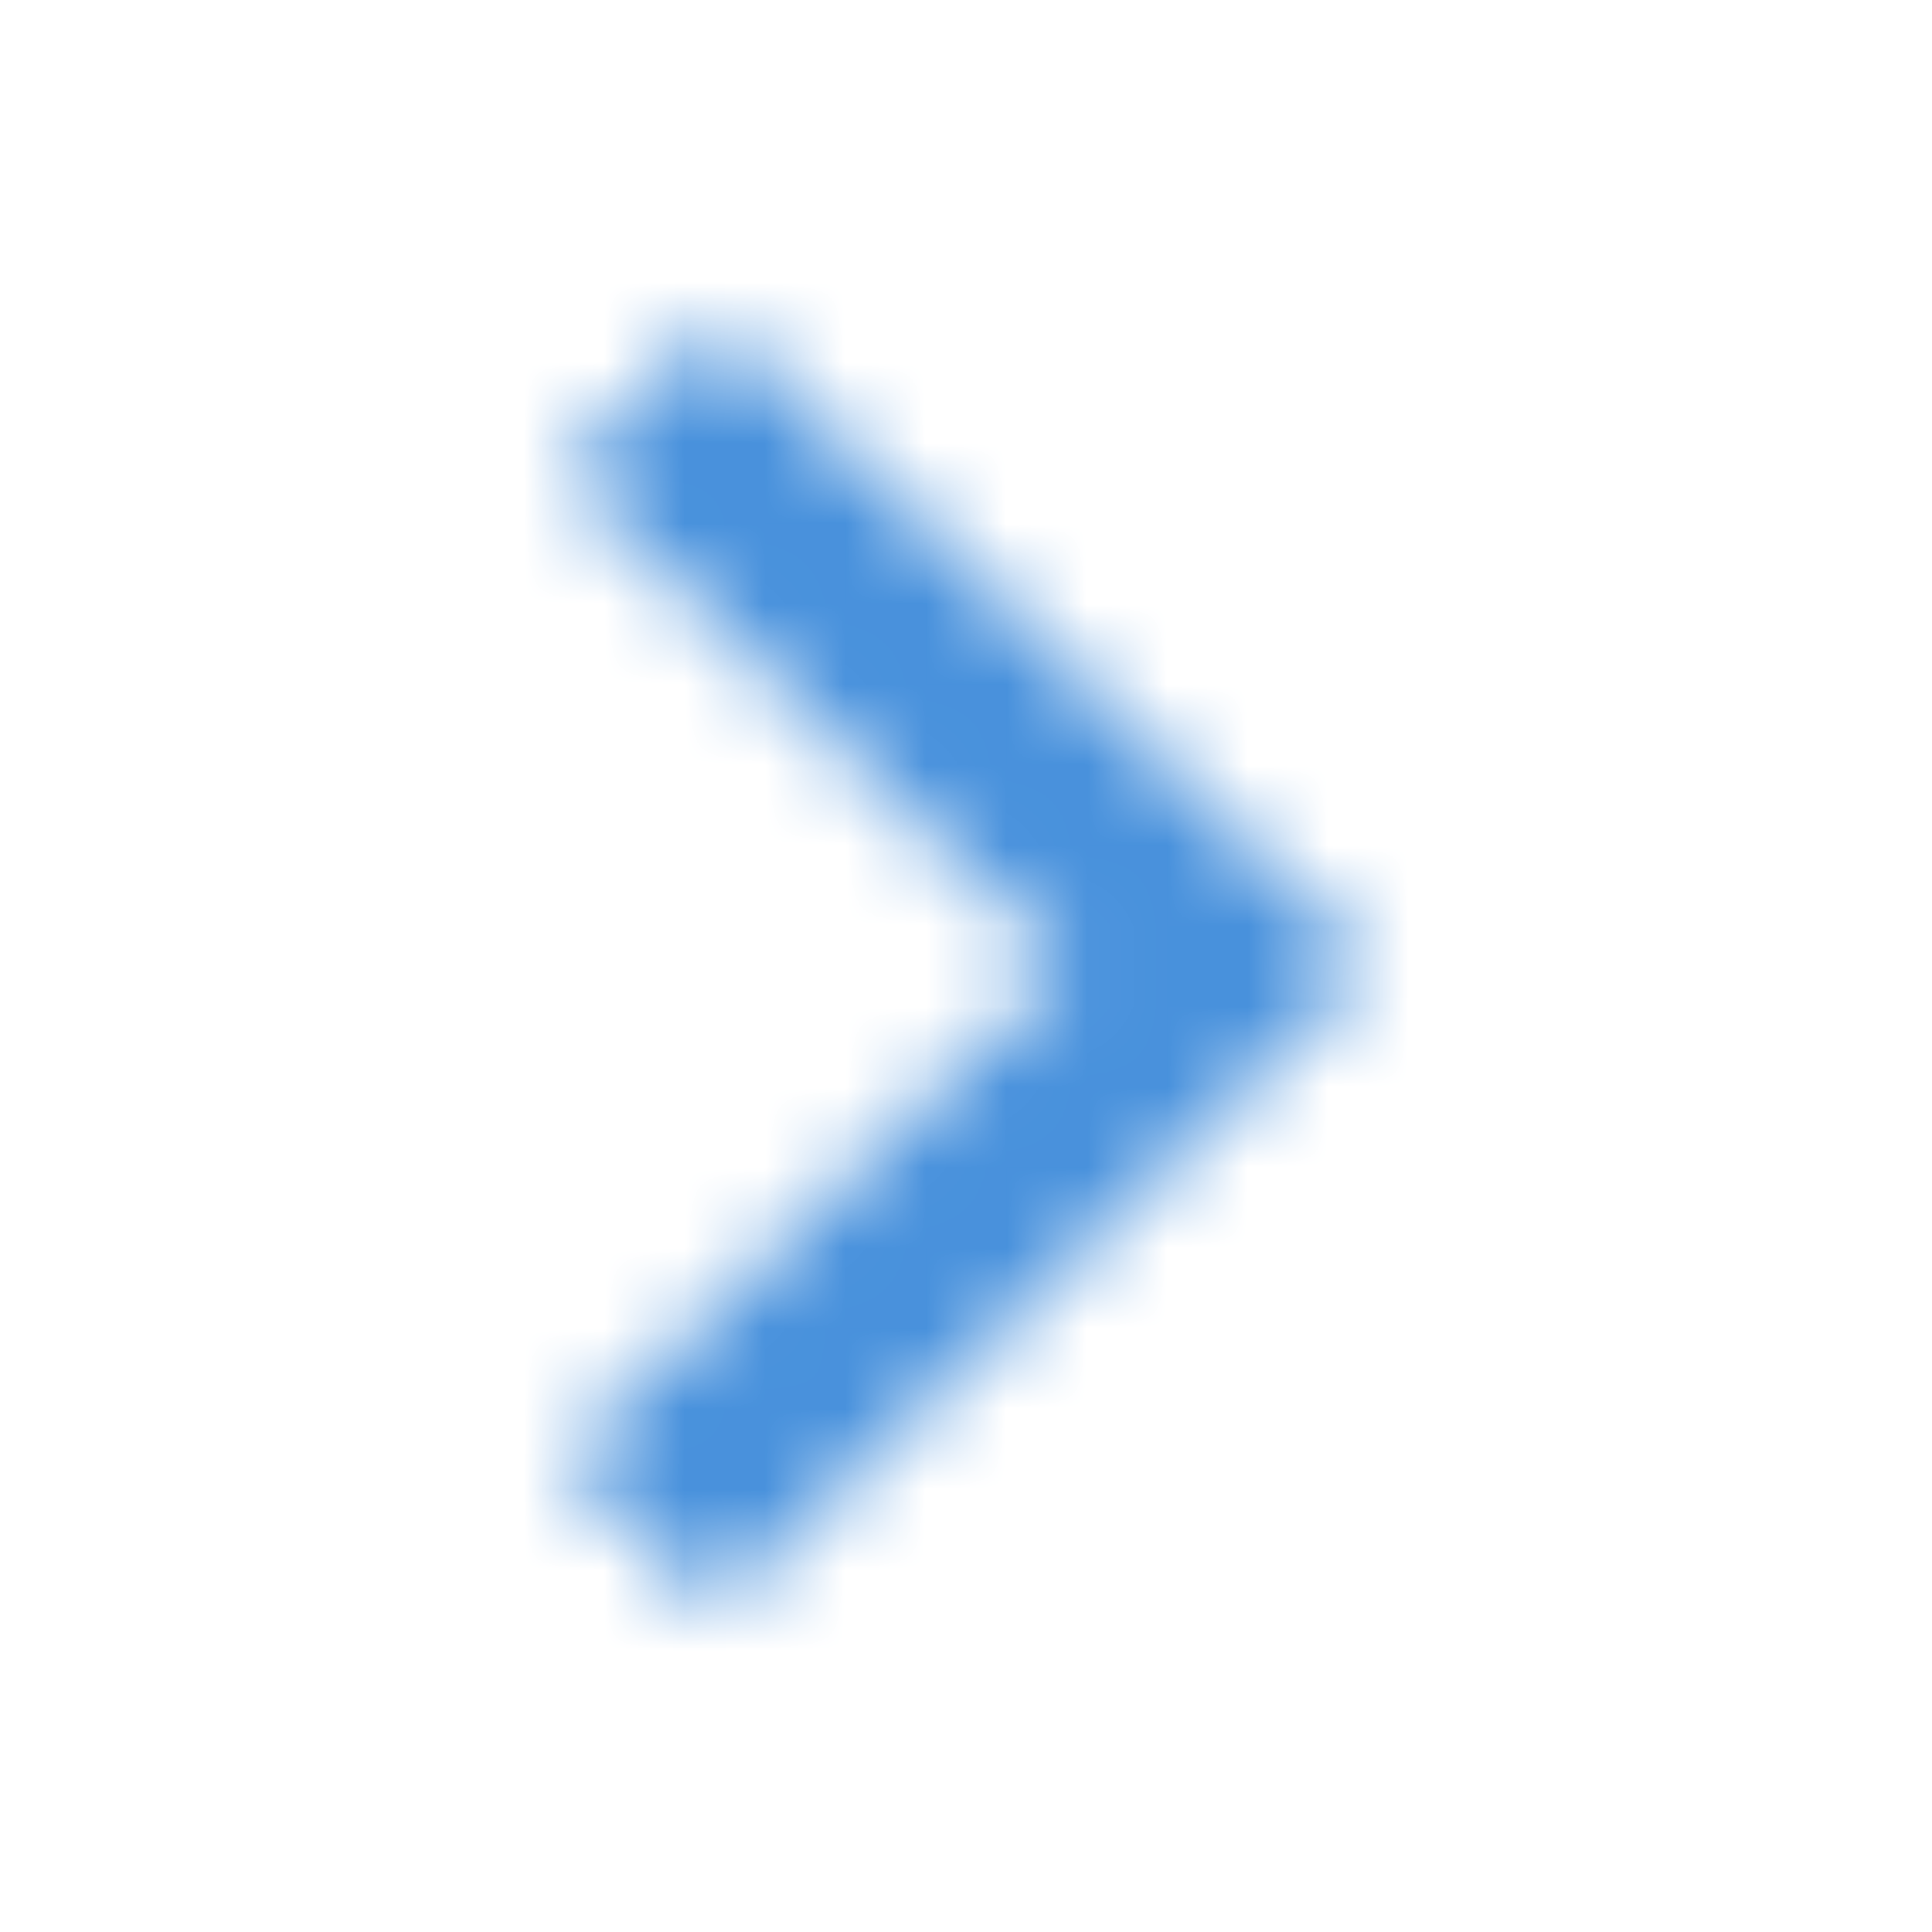 <?xml version="1.0" encoding="UTF-8"?>
<svg width="24px" height="24px" viewBox="0 0 24 24" version="1.1" xmlns="http://www.w3.org/2000/svg" xmlns:xlink="http://www.w3.org/1999/xlink">
    <!-- Generator: Sketch 57.1 (83088) - https://sketch.com -->
    <title>Icon / Chevron / Right@2x</title>
    <desc>Created with Sketch.</desc>
    <defs>
        <rect id="path-1" x="0" y="0" width="24" height="24"></rect>
        <polygon id="path-3" points="7 5.888 13.214 12 7 18.112 8.909 20 17 12 8.909 4"></polygon>
    </defs>
    <g id="Icon-/-Chevron-/-Right" stroke="none" stroke-width="1" fill="none" fill-rule="evenodd">
        <mask id="mask-2" fill="white">
            <use xlink:href="#path-1"></use>
        </mask>
        <g id="Container" fill-rule="nonzero"></g>
        <mask id="mask-4" fill="white">
            <use xlink:href="#path-3"></use>
        </mask>
        <g id="Chevron-Right"></g>
        <g id="↳Color" mask="url(#mask-4)" fill="#4891DC">
            <g transform="translate(12, 12) scale(-1, 1) translate(-12, -12) " id="Container">
                <rect x="0" y="0" width="24" height="24"></rect>
            </g>
        </g>
    </g>
</svg>